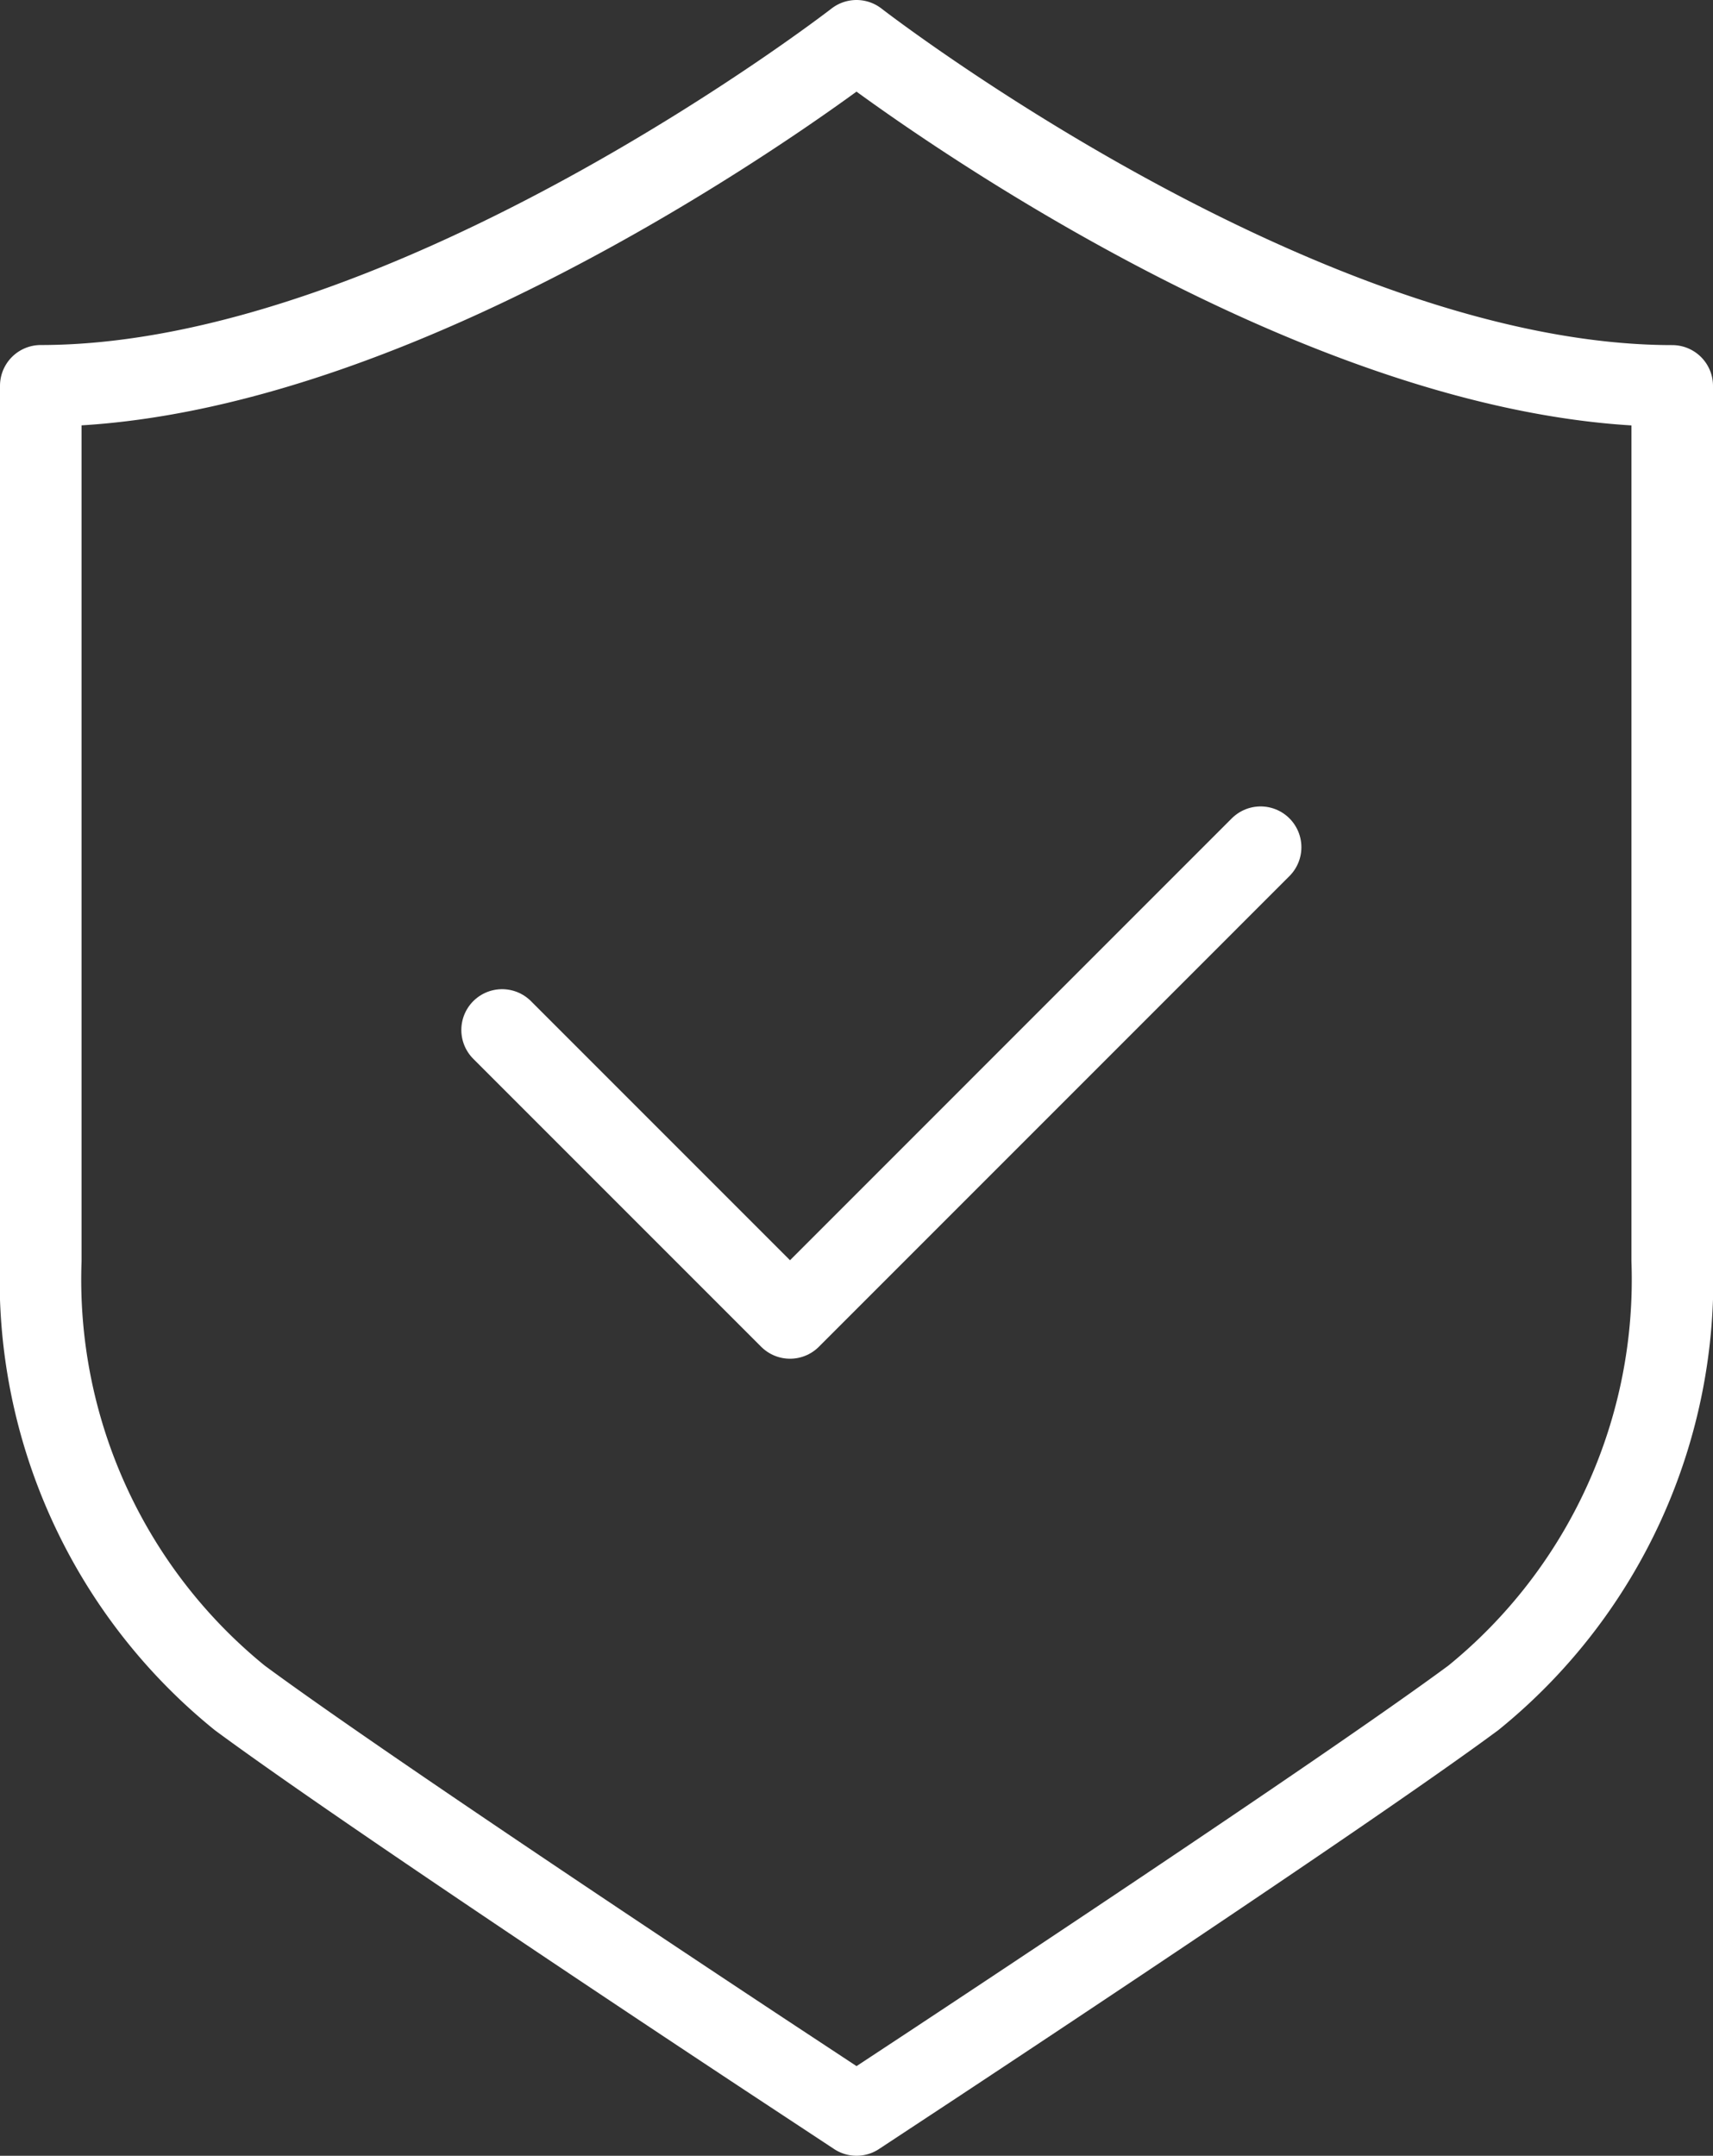 <svg xmlns="http://www.w3.org/2000/svg" width="42" height="52.847" viewBox="0 0 42 52.847">
  <rect x="0" y="0" width="42" height="52.847" fill="#333333" stroke="none"/>
  <g id="グループ_14" data-name="グループ 14" transform="translate(-1029 -4043)">
    <path id="パス_19" data-name="パス 19" d="M1041.311,4068.249l7.059,7.059,11.538-11.539" fill="none" stroke="#fff" stroke-linecap="round" stroke-linejoin="round" stroke-width="2"/>
    <path id="パス_20" data-name="パス 20" d="M1050,4044s-10.905,8.458-20,8.458v21.44a13.2,13.2,0,0,0,4.878,10.724c3.192,2.358,12.719,8.641,13.123,8.907l2,1.318,2-1.318c.4-.266,9.931-6.549,13.123-8.907A13.2,13.2,0,0,0,1070,4073.9v-21.44C1060.905,4052.458,1050,4044,1050,4044Z" fill="none" stroke="#fff" stroke-linecap="round" stroke-linejoin="round" stroke-width="2"/>
  </g>
</svg>
